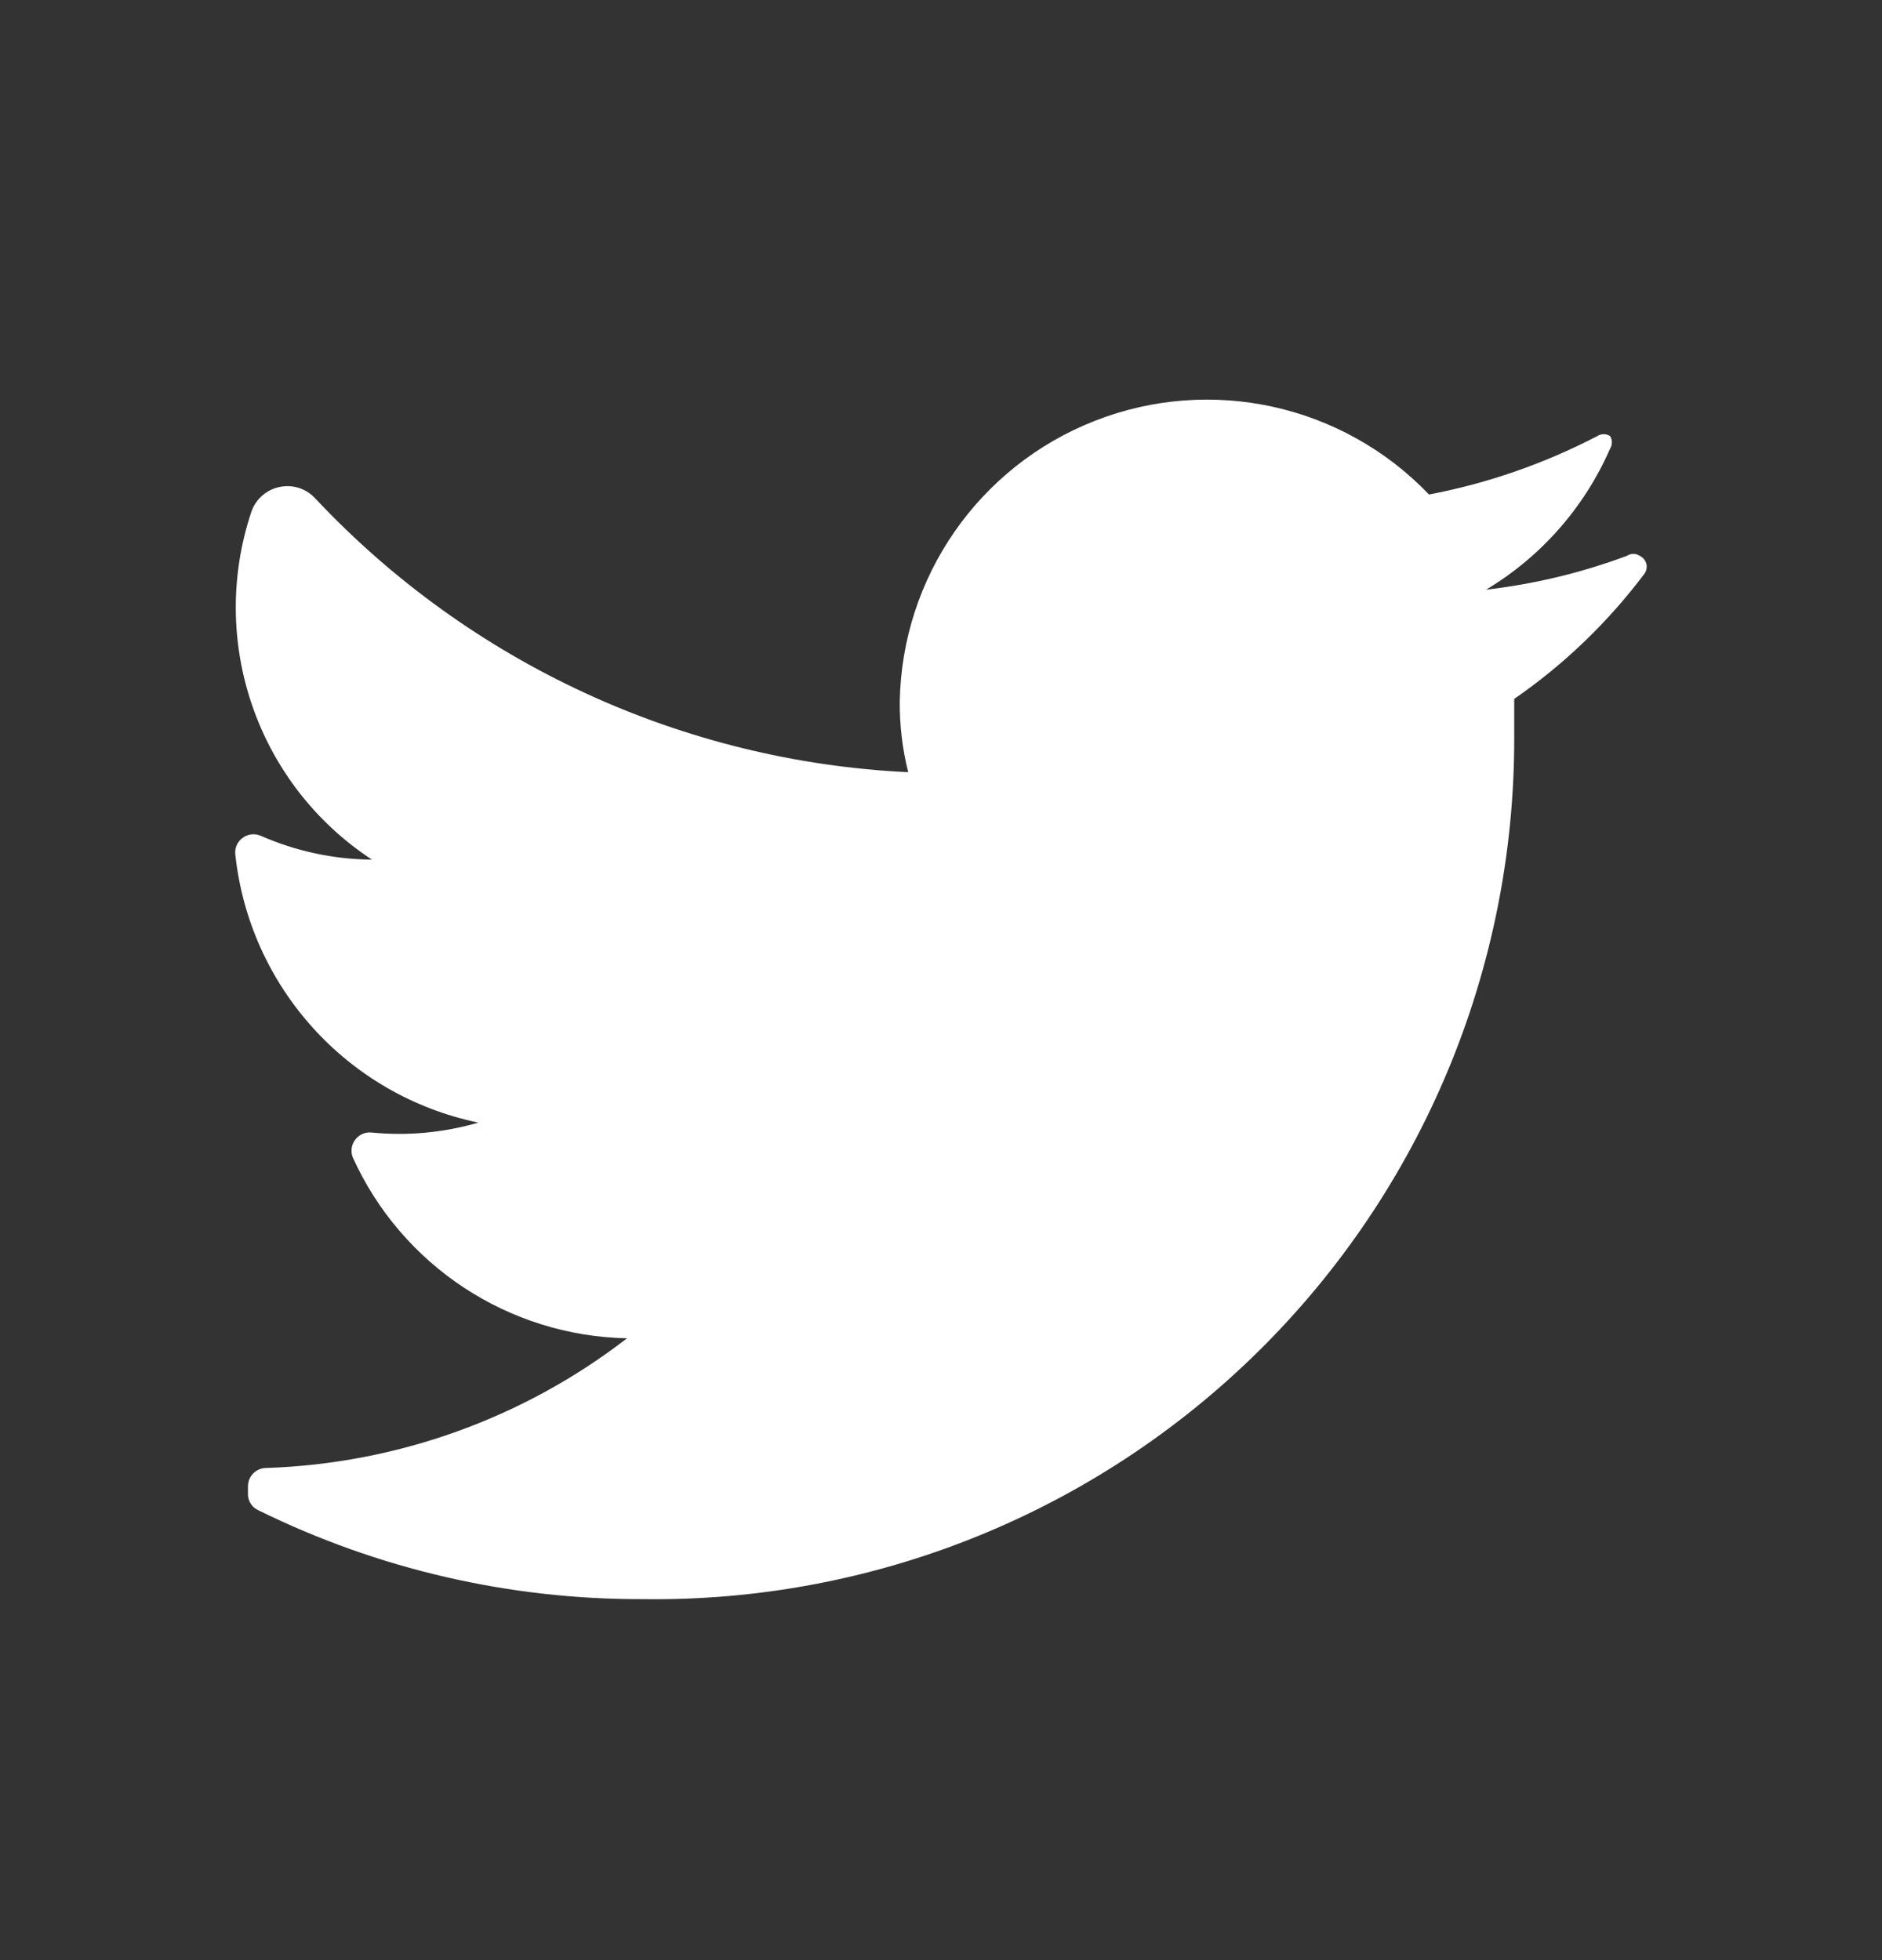 <svg width="24" height="25" viewBox="0 0 24 25" fill="none" xmlns="http://www.w3.org/2000/svg">
<rect x="0" y="0" width="24" height="25" fill="#333333" stroke="none"/>
<path d="M20.973 7.314C20.508 7.934 19.947 8.474 19.31 8.914C19.31 9.076 19.31 9.238 19.31 9.409C19.315 12.348 18.142 15.166 16.052 17.231C13.962 19.297 11.131 20.437 8.194 20.396C6.496 20.401 4.82 20.014 3.296 19.263C3.214 19.227 3.161 19.146 3.162 19.056V18.957C3.162 18.828 3.266 18.723 3.395 18.723C5.064 18.668 6.674 18.09 7.996 17.069C6.486 17.039 5.126 16.144 4.501 14.767C4.469 14.692 4.479 14.606 4.527 14.54C4.574 14.474 4.653 14.437 4.734 14.444C5.193 14.49 5.657 14.447 6.1 14.318C4.432 13.972 3.179 12.587 3 10.892C2.993 10.811 3.03 10.732 3.096 10.685C3.162 10.637 3.248 10.627 3.323 10.659C3.771 10.856 4.254 10.96 4.743 10.964C3.282 10.005 2.651 8.181 3.207 6.523C3.264 6.362 3.402 6.243 3.57 6.21C3.737 6.176 3.91 6.234 4.024 6.361C5.996 8.46 8.706 9.711 11.582 9.849C11.508 9.556 11.472 9.253 11.474 8.95C11.501 7.361 12.484 5.946 13.963 5.367C15.443 4.787 17.125 5.159 18.223 6.307C18.971 6.165 19.695 5.913 20.371 5.561C20.42 5.53 20.483 5.53 20.532 5.561C20.563 5.61 20.563 5.673 20.532 5.723C20.205 6.472 19.652 7.101 18.951 7.521C19.565 7.45 20.169 7.305 20.748 7.089C20.797 7.056 20.861 7.056 20.91 7.089C20.951 7.108 20.981 7.144 20.994 7.187C21.006 7.23 20.998 7.277 20.973 7.314Z" fill="white"/>
</svg>

